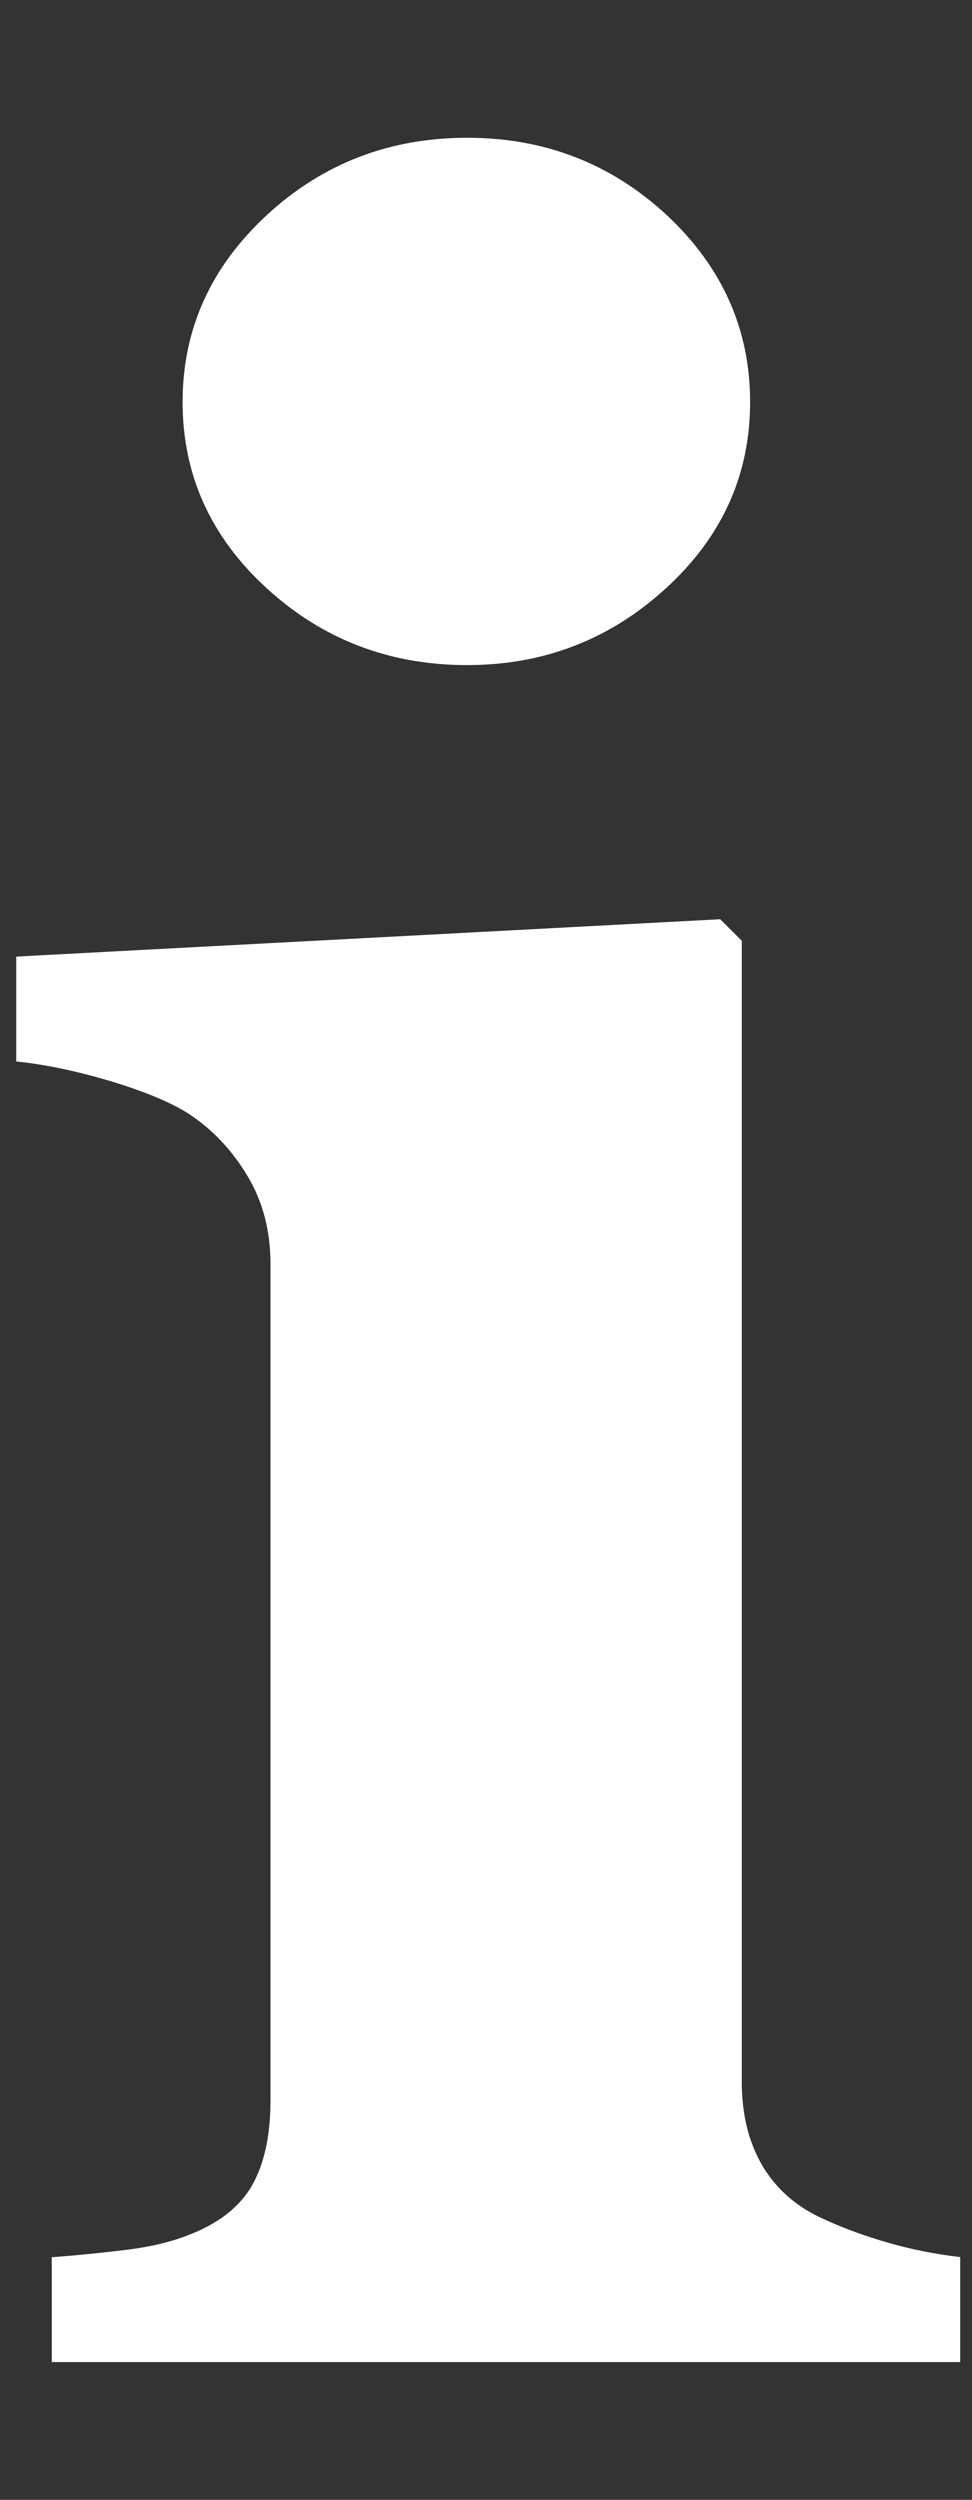 <svg width="7" height="18" viewBox="0 0 7 18" fill="none" xmlns="http://www.w3.org/2000/svg">
<rect x="0" y="0" width="7" height="18" fill="#333333" stroke="none"/>
<path d="M1.92 1.55C2.322 1.178 2.805 0.992 3.364 0.992C3.923 0.992 4.402 1.178 4.803 1.55C5.202 1.924 5.402 2.371 5.402 2.895C5.402 3.419 5.2 3.866 4.797 4.235C4.394 4.604 3.917 4.789 3.364 4.789C2.806 4.789 2.323 4.605 1.92 4.235C1.517 3.866 1.315 3.419 1.315 2.895C1.315 2.371 1.517 1.924 1.92 1.55Z" fill="white"/>
<path d="M6.913 17.008H0.373V16.253C0.553 16.24 0.728 16.222 0.902 16.201C1.073 16.18 1.222 16.146 1.345 16.098C1.567 16.016 1.722 15.895 1.813 15.74C1.902 15.585 1.948 15.38 1.948 15.125V9.102C1.948 8.861 1.892 8.65 1.782 8.467C1.672 8.283 1.533 8.136 1.368 8.026C1.245 7.944 1.055 7.864 0.804 7.787C0.553 7.712 0.323 7.664 0.117 7.643V6.888L5.187 6.619L5.342 6.774V14.99C5.342 15.232 5.395 15.436 5.497 15.605C5.601 15.774 5.749 15.899 5.942 15.983C6.08 16.046 6.233 16.102 6.397 16.149C6.564 16.197 6.735 16.231 6.915 16.252V17.008H6.913V17.008Z" fill="white"/>
</svg>
